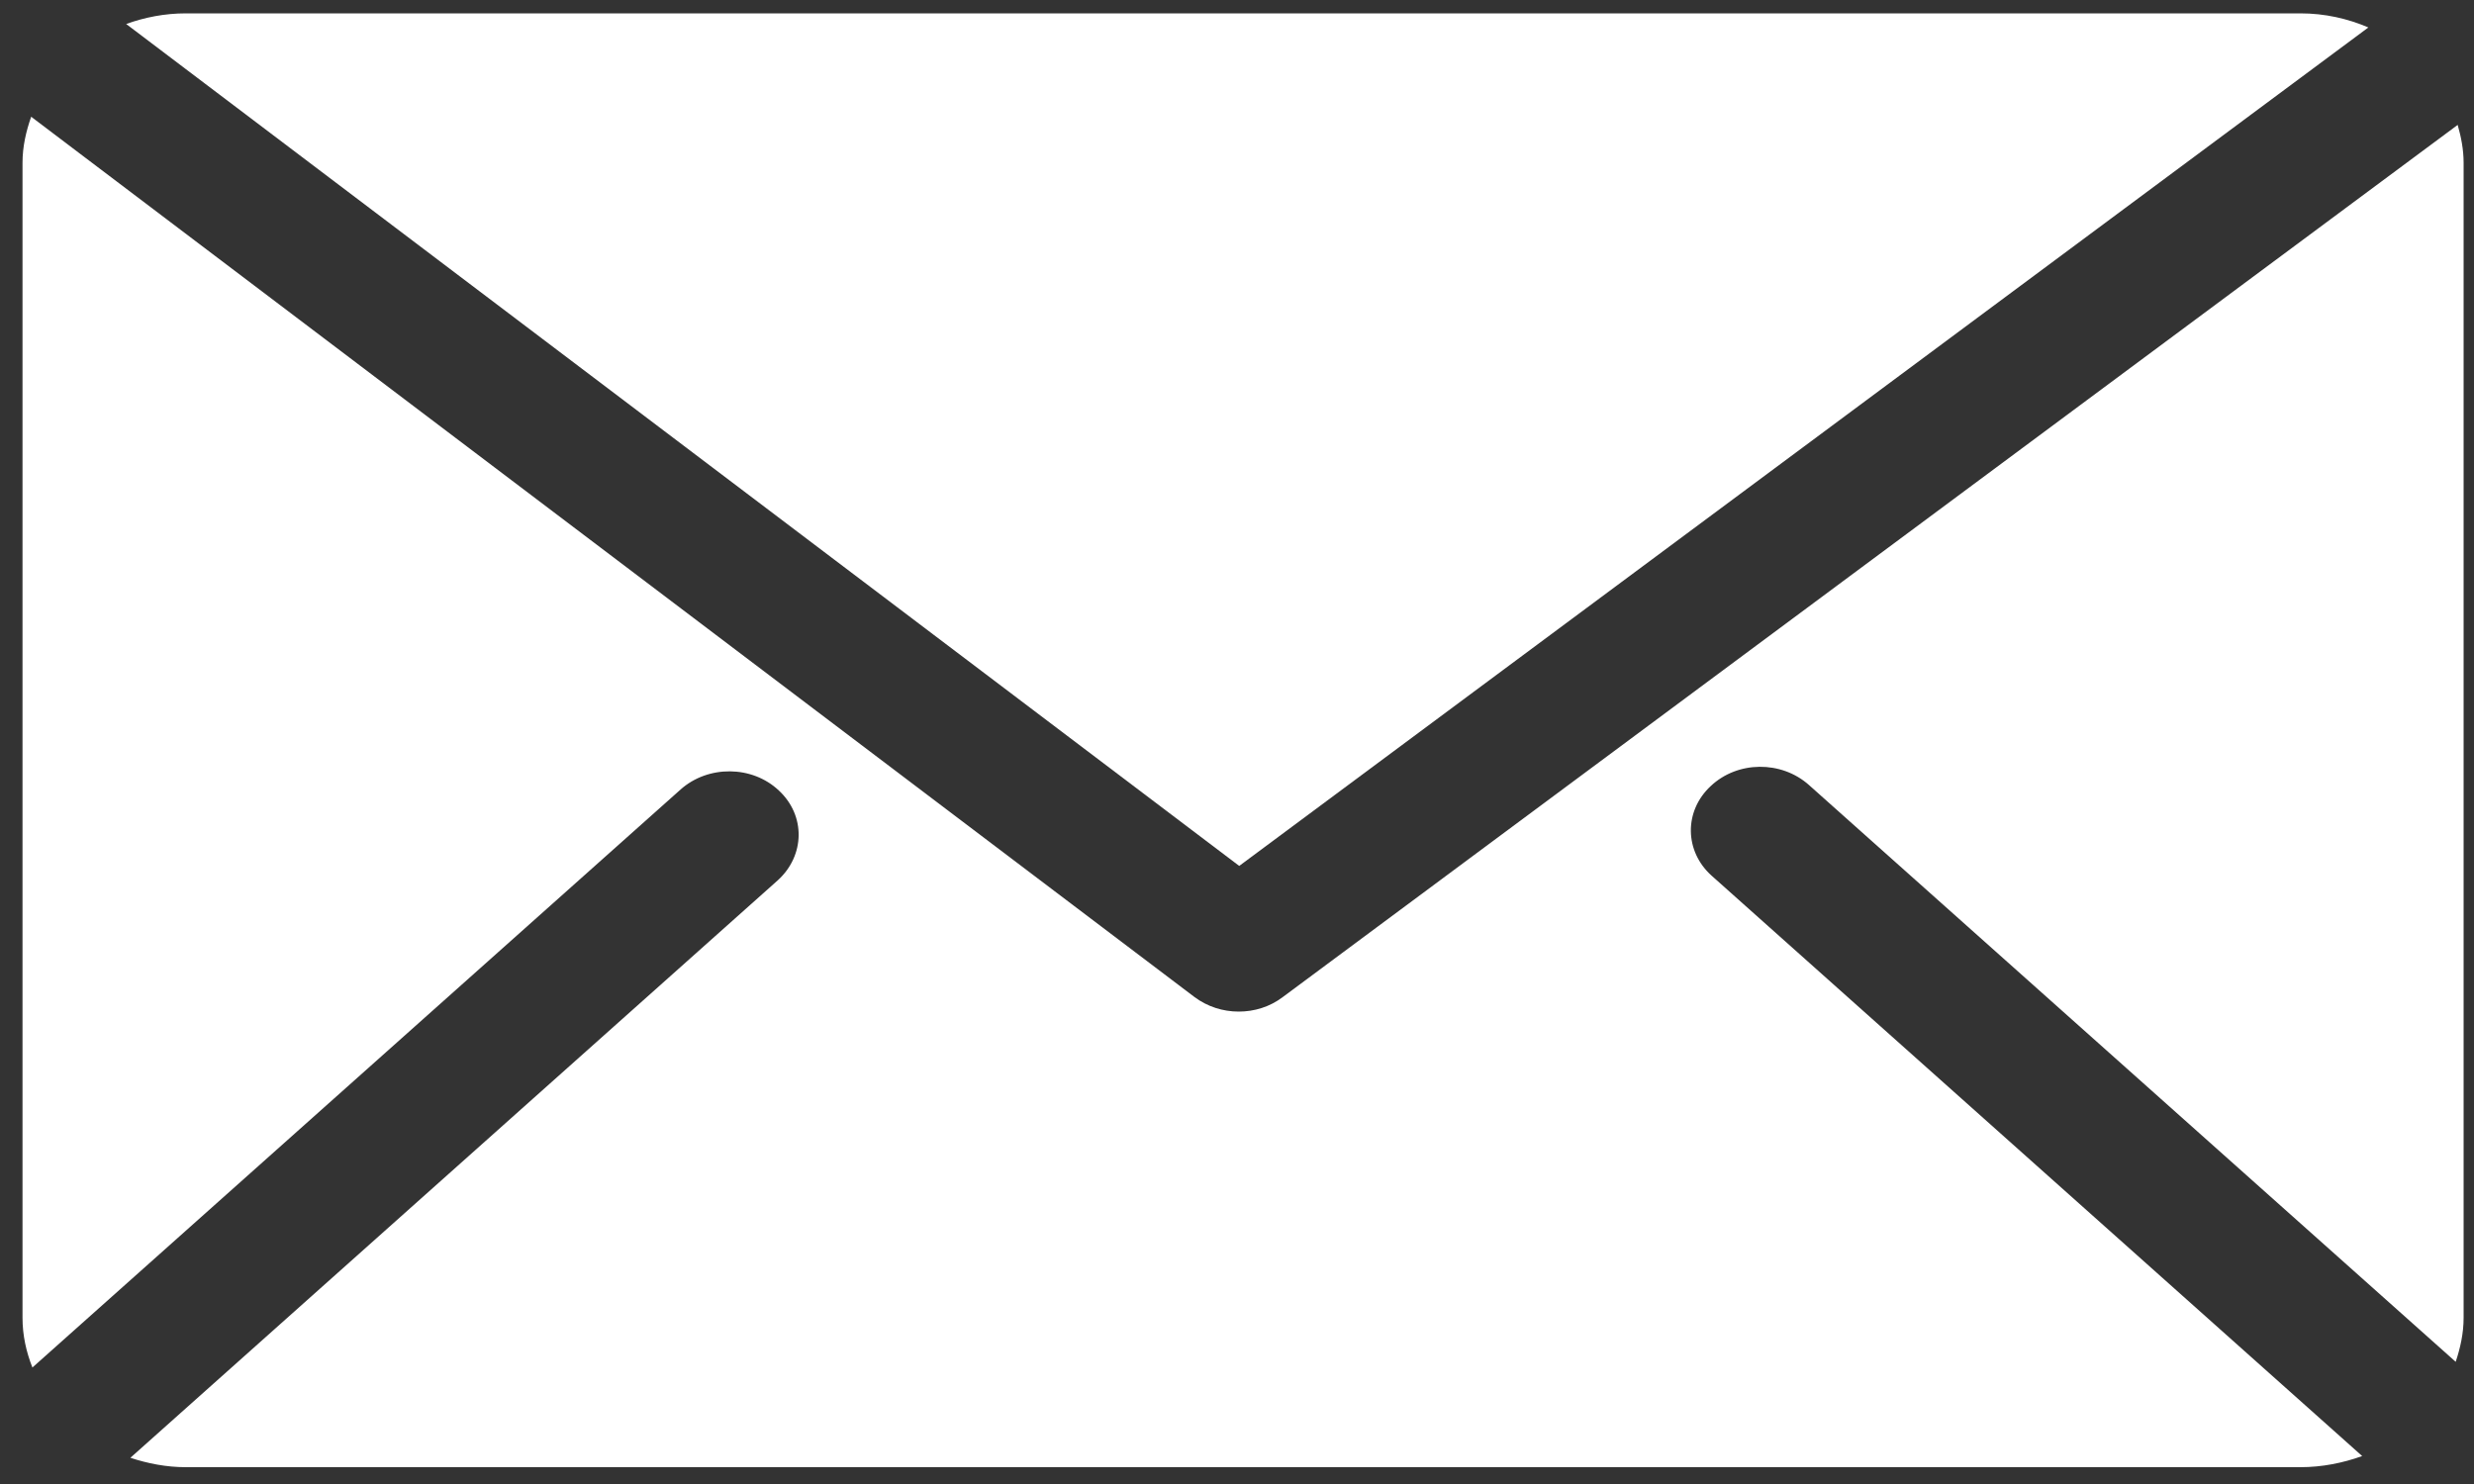<?xml version="1.0" encoding="UTF-8" standalone="no"?>
<svg width="10px" height="6px" viewBox="0 0 10 6" version="1.1" xmlns="http://www.w3.org/2000/svg" xmlns:xlink="http://www.w3.org/1999/xlink" xmlns:sketch="http://www.bohemiancoding.com/sketch/ns">
    <rect x="0" y="0" width="10" height="6" fill="#333333" stroke="none"/>
    <!-- Generator: Sketch 3.5.1 (25234) - http://www.bohemiancoding.com/sketch -->
    <title>noun_43333_cc</title>
    <desc>Created with Sketch.</desc>
    <defs></defs>
    <g id="Page-1" stroke="none" stroke-width="1" fill="none" fill-rule="evenodd" sketch:type="MSPage">
        <g id="noun_43333_cc" sketch:type="MSLayerGroup" fill="#FFFFFF">
            <path d="M0.751,0.054 C0.666,0.054 0.585,0.07 0.51,0.097 L5.009,3.501 L9.573,0.111 C9.489,0.075 9.397,0.054 9.298,0.054 L0.751,0.054 L0.751,0.054 Z" id="Shape" sketch:type="MSShapeGroup"></path>
            <path d="M9.934,0.505 L5.184,4.032 C5.132,4.071 5.07,4.09 5.007,4.09 C4.943,4.09 4.88,4.07 4.828,4.031 L0.126,0.472 C0.105,0.532 0.091,0.593 0.091,0.658 L0.091,5.328 C0.091,5.399 0.106,5.466 0.131,5.529 L2.751,3.192 C2.862,3.093 3.04,3.094 3.148,3.196 C3.257,3.297 3.254,3.459 3.144,3.559 L0.527,5.894 C0.597,5.917 0.672,5.932 0.751,5.932 L9.298,5.932 C9.386,5.932 9.47,5.915 9.548,5.887 L6.919,3.541 C6.808,3.442 6.806,3.279 6.915,3.178 C7.023,3.076 7.2,3.074 7.312,3.174 L9.926,5.506 C9.945,5.449 9.958,5.39 9.958,5.328 L9.958,0.658 C9.958,0.605 9.948,0.554 9.934,0.505 L9.934,0.505 Z" id="Shape" sketch:type="MSShapeGroup"></path>
        </g>
    </g>
</svg>